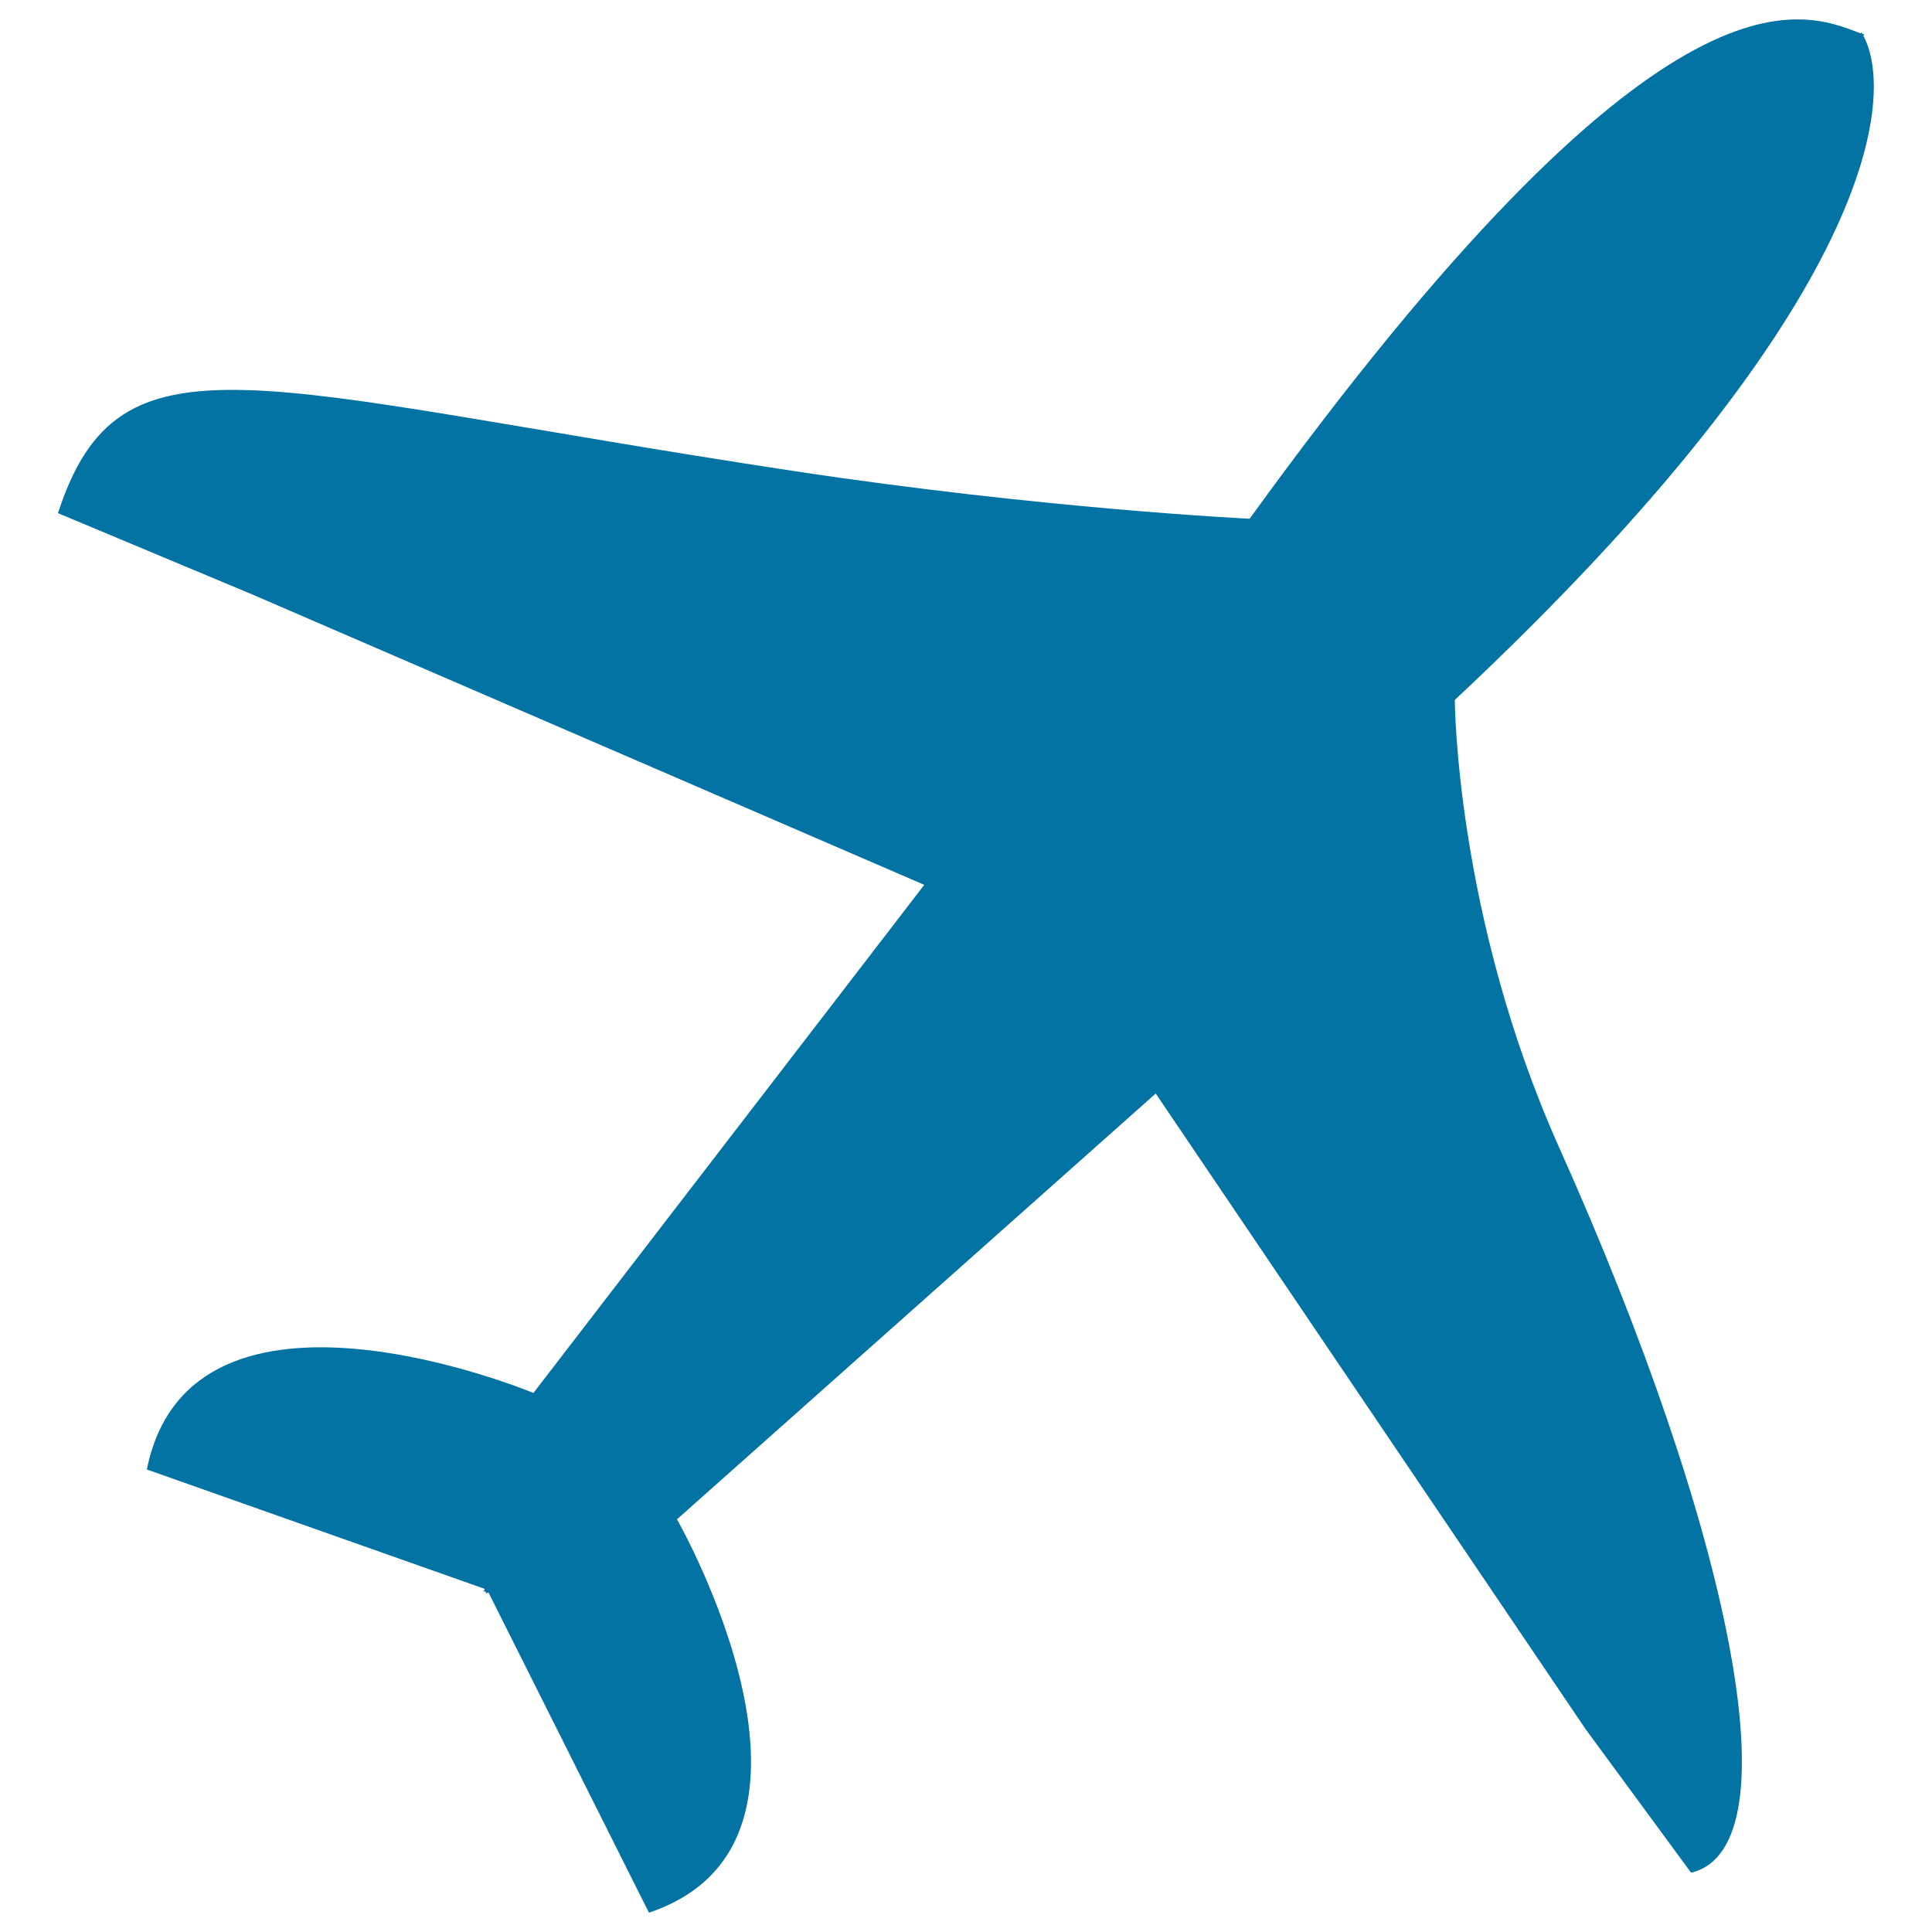 <svg xmlns="http://www.w3.org/2000/svg" viewBox="0 0 1000 1000" style="fill:#0273a2">
<title>Passport SVG icon</title>
<path d="M335.9,990c109.7-36.9,14.5-203.6,14.5-203.6L598.2,566l222.5,329l54.6,74.3c54.6-12.9,20.5-177.2-68.3-375.4c-53.6-119.7-54-231.6-54-231.6c220.8-206.9,227.6-314,211.5-343.7L965,18c-0.3-0.3-0.7-0.4-1-0.4c-0.2-0.4-0.4-0.7-0.5-0.9l-0.4,0.6C931.5,5,859.5-25.3,646.8,268.5c0,0-106.9-5.1-236.6-24.8C130,201.2,62,167.4,30,265.6L131.3,308l347.1,150L276.1,721c0,0-177.2-73.9-200.1,39.6l174.6,61.7l0.3,0.6l-0.8,0.6l1.2,0.4l0.5,1l0.6-0.6l0.5,0.1L335.9,990"/>
</svg>